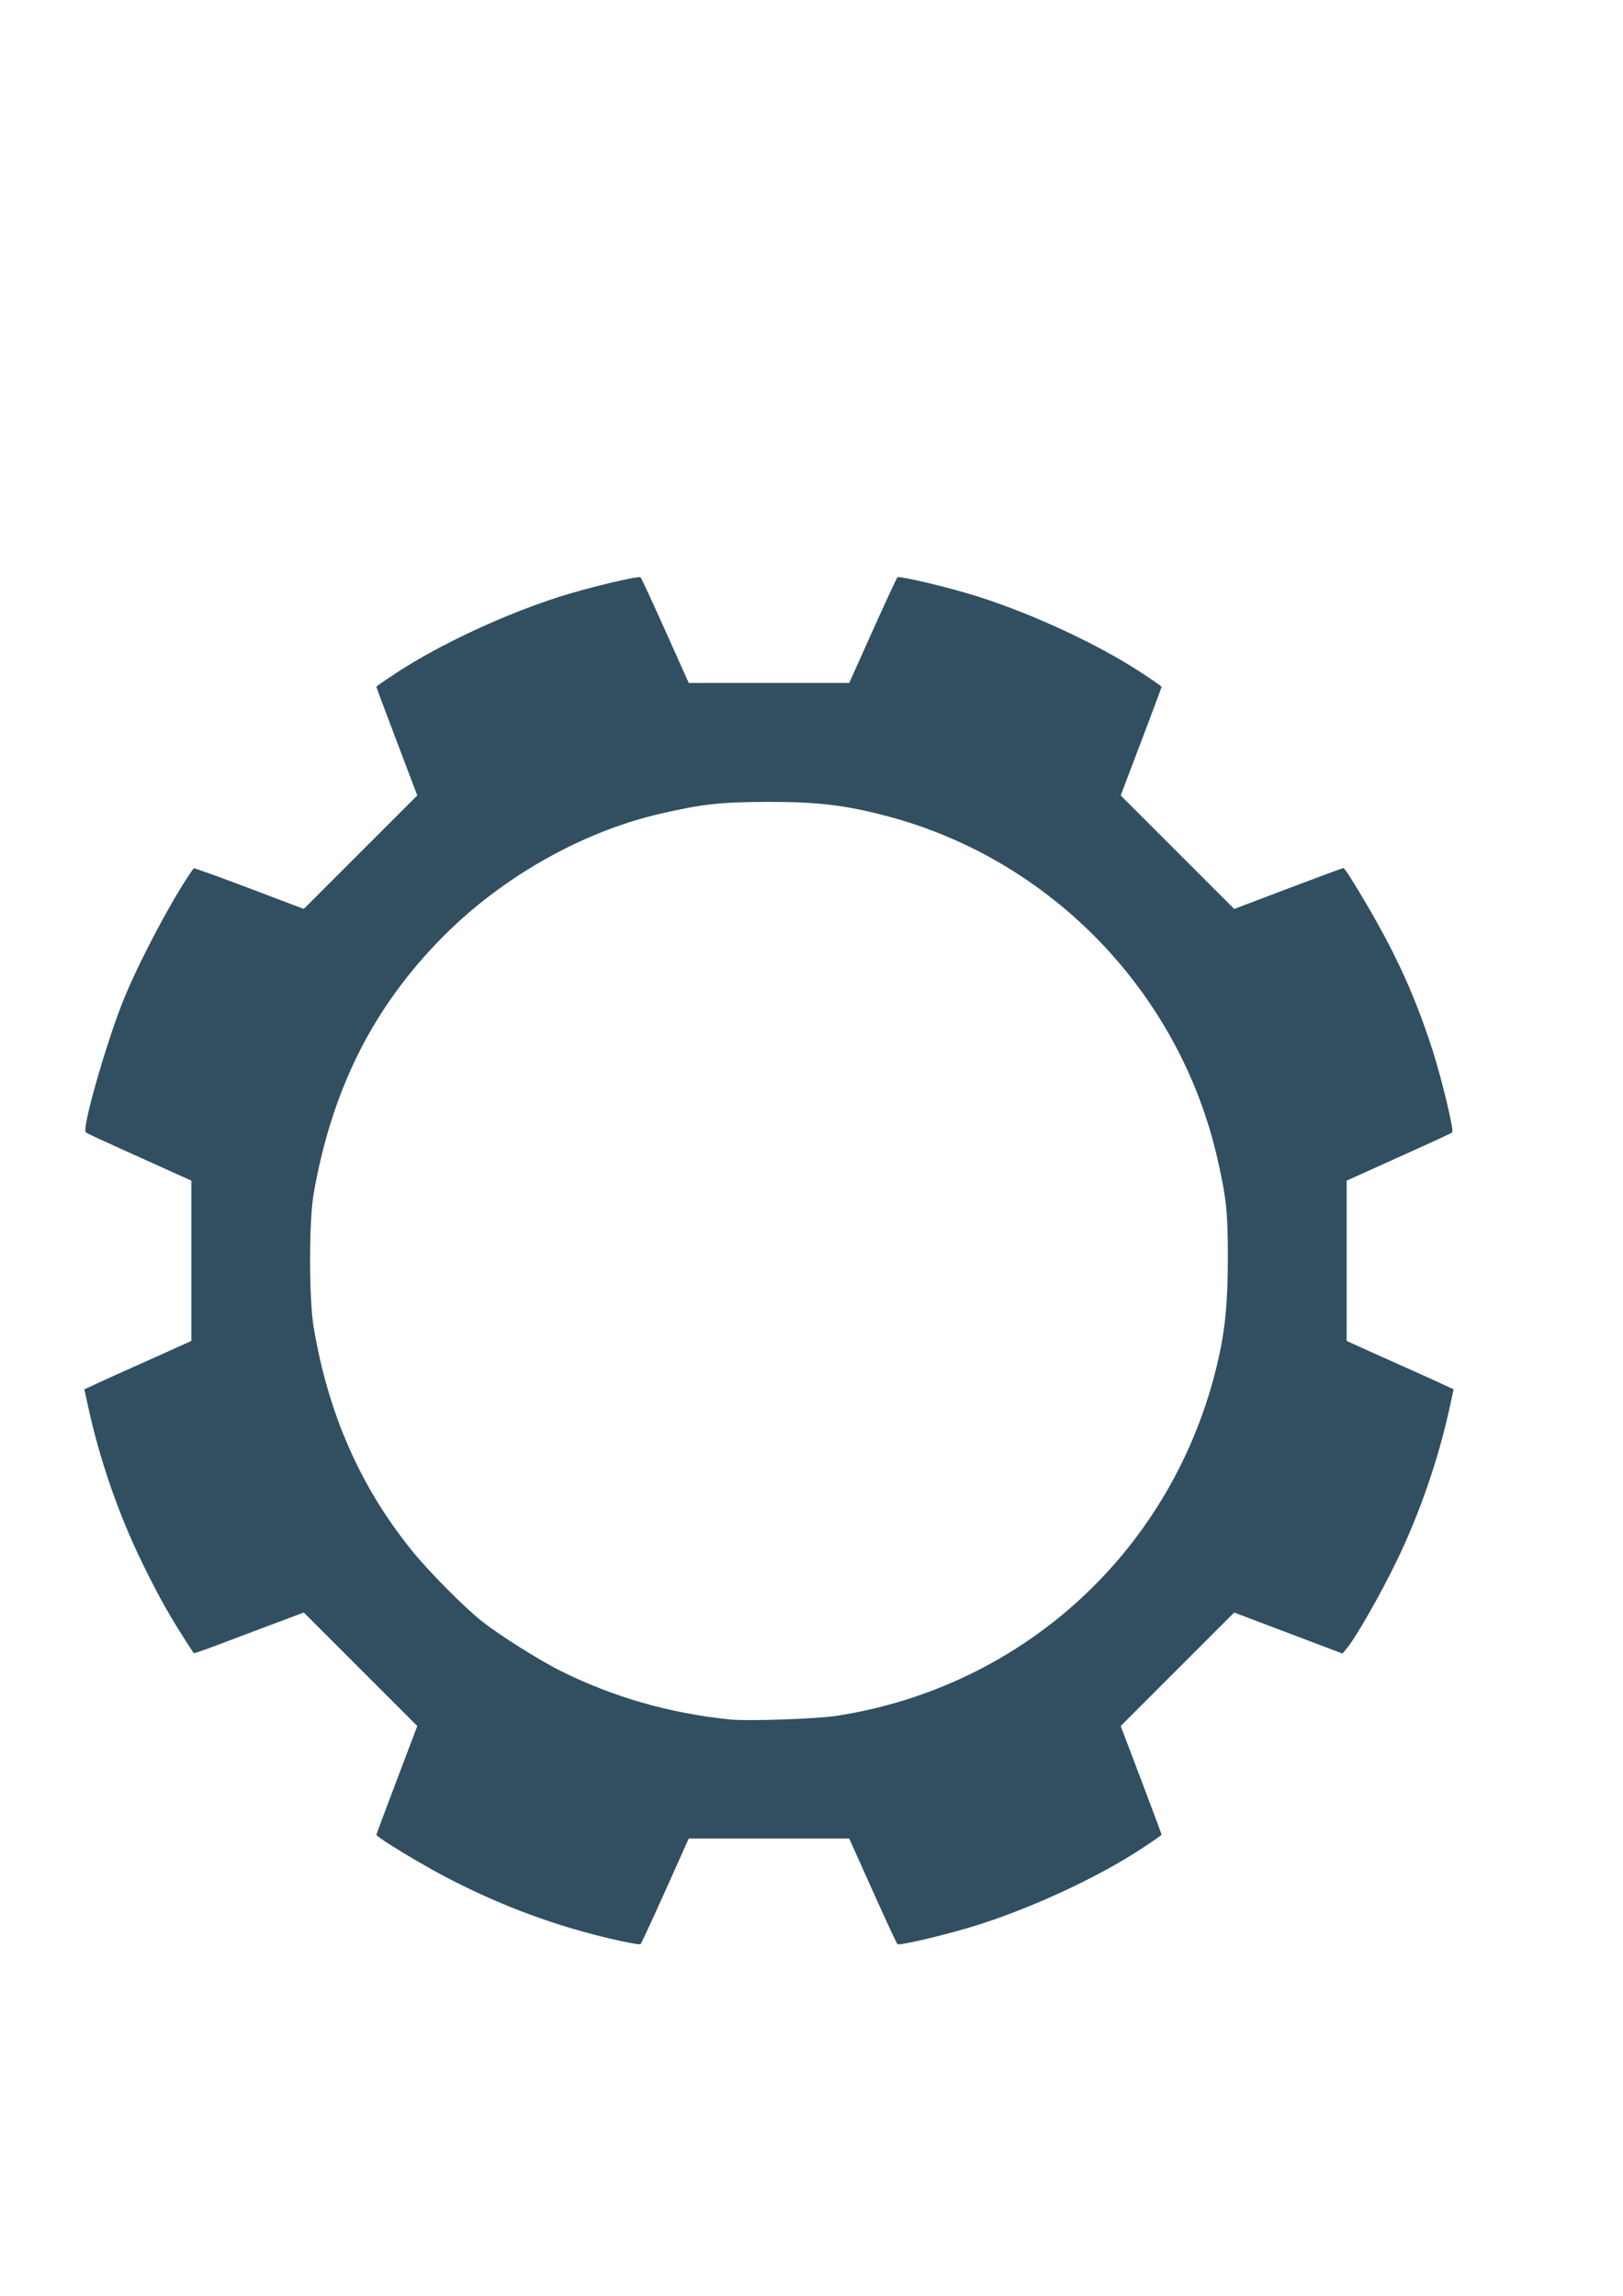 <?xml version="1.0" encoding="UTF-8"?>
<svg width="210" height="297" xmlns="http://www.w3.org/2000/svg" xmlns:svg="http://www.w3.org/2000/svg">
 <g>
  <title>Layer 1</title>
  <g id="layer1">
   <path id="path847" d="m78.997,250.805c-7.174,-1.689 -13.781,-4.126 -20.541,-7.574c-3.596,-1.834 -9.754,-5.548 -9.754,-5.882c0,-0.063 1.19,-3.252 2.646,-7.087l2.646,-6.972l-7.343,-7.343l-7.343,-7.343l-4.63,1.738c-2.546,0.956 -5.739,2.159 -7.094,2.673c-1.355,0.514 -2.492,0.893 -2.526,0.842c-2.889,-4.391 -4.518,-7.258 -6.769,-11.911c-2.999,-6.199 -5.404,-13.164 -6.866,-19.884l-0.508,-2.333l2.026,-0.935c1.114,-0.514 2.919,-1.329 4.01,-1.811c1.091,-0.482 3.294,-1.469 4.895,-2.194l2.91,-1.318l0,-10.369l0,-10.369l-4.101,-1.85c-8.571,-3.867 -9.397,-4.248 -9.564,-4.415c-0.487,-0.489 2.479,-10.969 4.728,-16.708c1.969,-5.025 6.699,-13.944 9.247,-17.436c0.042,-0.058 3.264,1.102 7.159,2.579l7.082,2.684l7.342,-7.341l7.342,-7.341l-2.646,-6.972c-1.455,-3.835 -2.646,-7.024 -2.646,-7.087c0,-0.063 1.264,-0.938 2.809,-1.943c5.498,-3.579 13.641,-7.372 20.739,-9.66c3.659,-1.179 10.378,-2.793 10.635,-2.554c0.101,0.094 1.546,3.207 3.21,6.918l3.026,6.747l10.381,0l10.381,0l3.026,-6.747c1.665,-3.711 3.109,-6.824 3.21,-6.918c0.257,-0.239 6.976,1.375 10.635,2.554c7.098,2.288 15.241,6.08 20.739,9.66c1.545,1.006 2.809,1.88 2.809,1.943c0,0.063 -1.19,3.252 -2.646,7.087l-2.646,6.972l7.342,7.342l7.342,7.342l6.972,-2.646c3.835,-1.455 7.049,-2.642 7.143,-2.637c0.094,0.005 0.519,0.57 0.945,1.257c5.232,8.447 8.051,14.371 10.601,22.283c1.174,3.641 2.795,10.381 2.555,10.623c-0.166,0.167 -0.993,0.549 -9.564,4.415l-4.101,1.85l0,10.369l0,10.369l2.91,1.318c1.601,0.725 3.803,1.713 4.895,2.194c1.091,0.482 2.896,1.297 4.01,1.811l2.026,0.935l-0.508,2.333c-1.464,6.727 -3.868,13.686 -6.875,19.902c-2.036,4.21 -5.171,9.71 -6.39,11.214l-0.598,0.738l-7.011,-2.655l-7.011,-2.655l-7.342,7.341l-7.342,7.341l2.646,6.972c1.455,3.835 2.646,7.024 2.646,7.087c0,0.063 -1.264,0.938 -2.809,1.943c-5.498,3.579 -13.641,7.372 -20.739,9.66c-3.659,1.179 -10.378,2.793 -10.635,2.554c-0.101,-0.094 -1.546,-3.207 -3.21,-6.918l-3.026,-6.747l-10.381,0l-10.381,0l-3.026,6.747c-1.665,3.711 -3.109,6.824 -3.21,6.918c-0.101,0.094 -1.851,-0.222 -3.888,-0.701zm29.236,-28.832c24.372,-3.767 43.637,-21.605 49.297,-45.647c0.989,-4.203 1.339,-7.756 1.341,-13.626c0.002,-5.872 -0.184,-7.661 -1.323,-12.7c-4.877,-21.578 -21.556,-38.863 -42.893,-44.454c-5.342,-1.4 -8.998,-1.828 -15.418,-1.808c-6.068,0.02 -8.411,0.282 -13.891,1.552c-10.037,2.327 -20.372,8.175 -27.976,15.83c-9.05,9.11 -14.376,19.664 -16.778,33.245c-0.624,3.531 -0.629,13.624 -0.008,17.33c1.891,11.278 6.112,20.823 12.86,29.08c2.236,2.736 6.736,7.255 8.975,9.013c2.251,1.767 7.281,4.943 9.962,6.29c6.864,3.447 14.185,5.557 22.093,6.366c2.267,0.232 11.184,-0.073 13.758,-0.471l0,0z" stroke-width="0.265" fill="#314f61"/>
  </g>
 </g>
</svg>